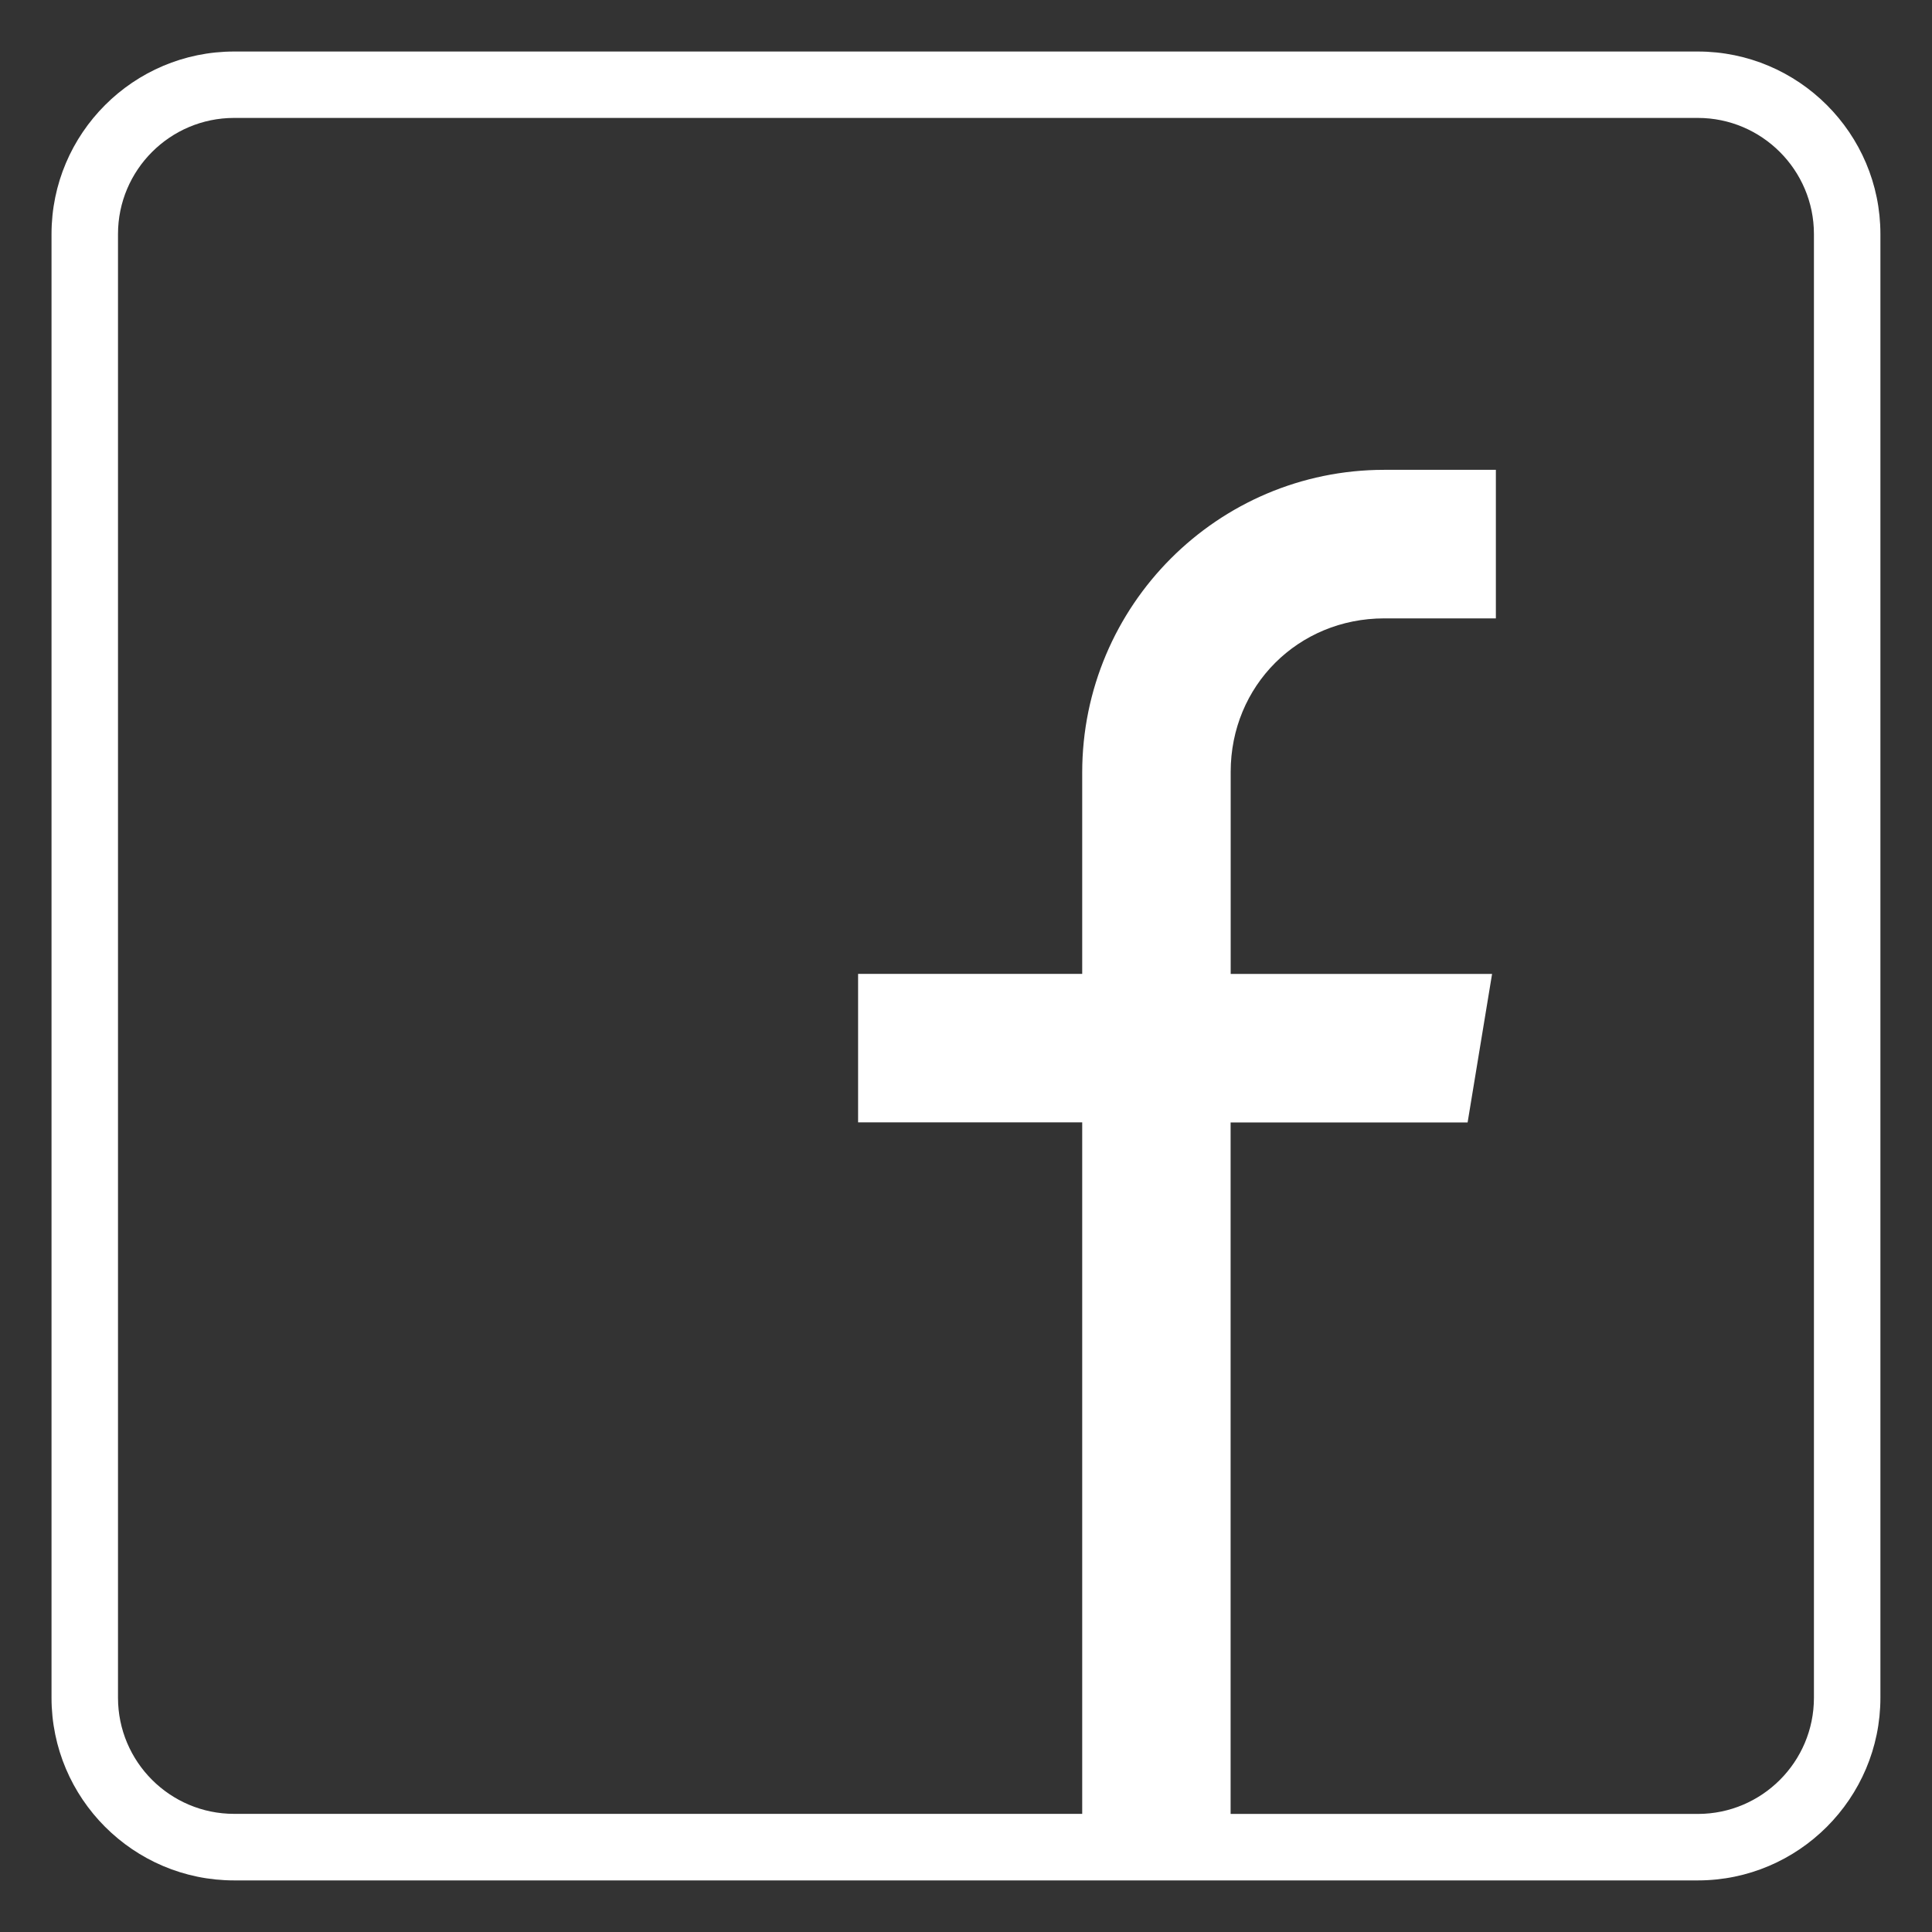 <?xml version="1.0" encoding="UTF-8"?>
<svg xmlns="http://www.w3.org/2000/svg" xmlns:xlink="http://www.w3.org/1999/xlink" x="0px" y="0px" width="27px" height="27px" viewBox="0 0 27 27" xml:space="preserve">
											<rect x="0" y="0" width="27" height="27" fill="#333333" stroke="none"/>
											<g>
												<path fill="#fff" d="M3.272,26.279c-1.407,0-2.552-1.146-2.552-2.553V3.271c0-1.406,1.145-2.551,2.552-2.551h20.455              c1.407,0,2.552,1.145,2.552,2.551v20.455c0,1.406-1.145,2.553-2.552,2.553H3.272z M17.199,25.35h6.528              c0.895,0,1.623-0.727,1.623-1.623V3.271c0-0.895-0.729-1.623-1.623-1.623H3.272c-0.896,0-1.623,0.729-1.623,1.623v20.455              c0,0.896,0.728,1.623,1.623,1.623h11.852v-9.664h-3.132V13.61h3.132v-2.814c0-2.333,1.894-4.23,4.221-4.23h1.56v2.076h-1.56              c-1.203,0-2.146,0.942-2.146,2.145v2.824h3.653l-0.342,2.076h-3.312V25.35z"></path>
											</g>
										</svg>
